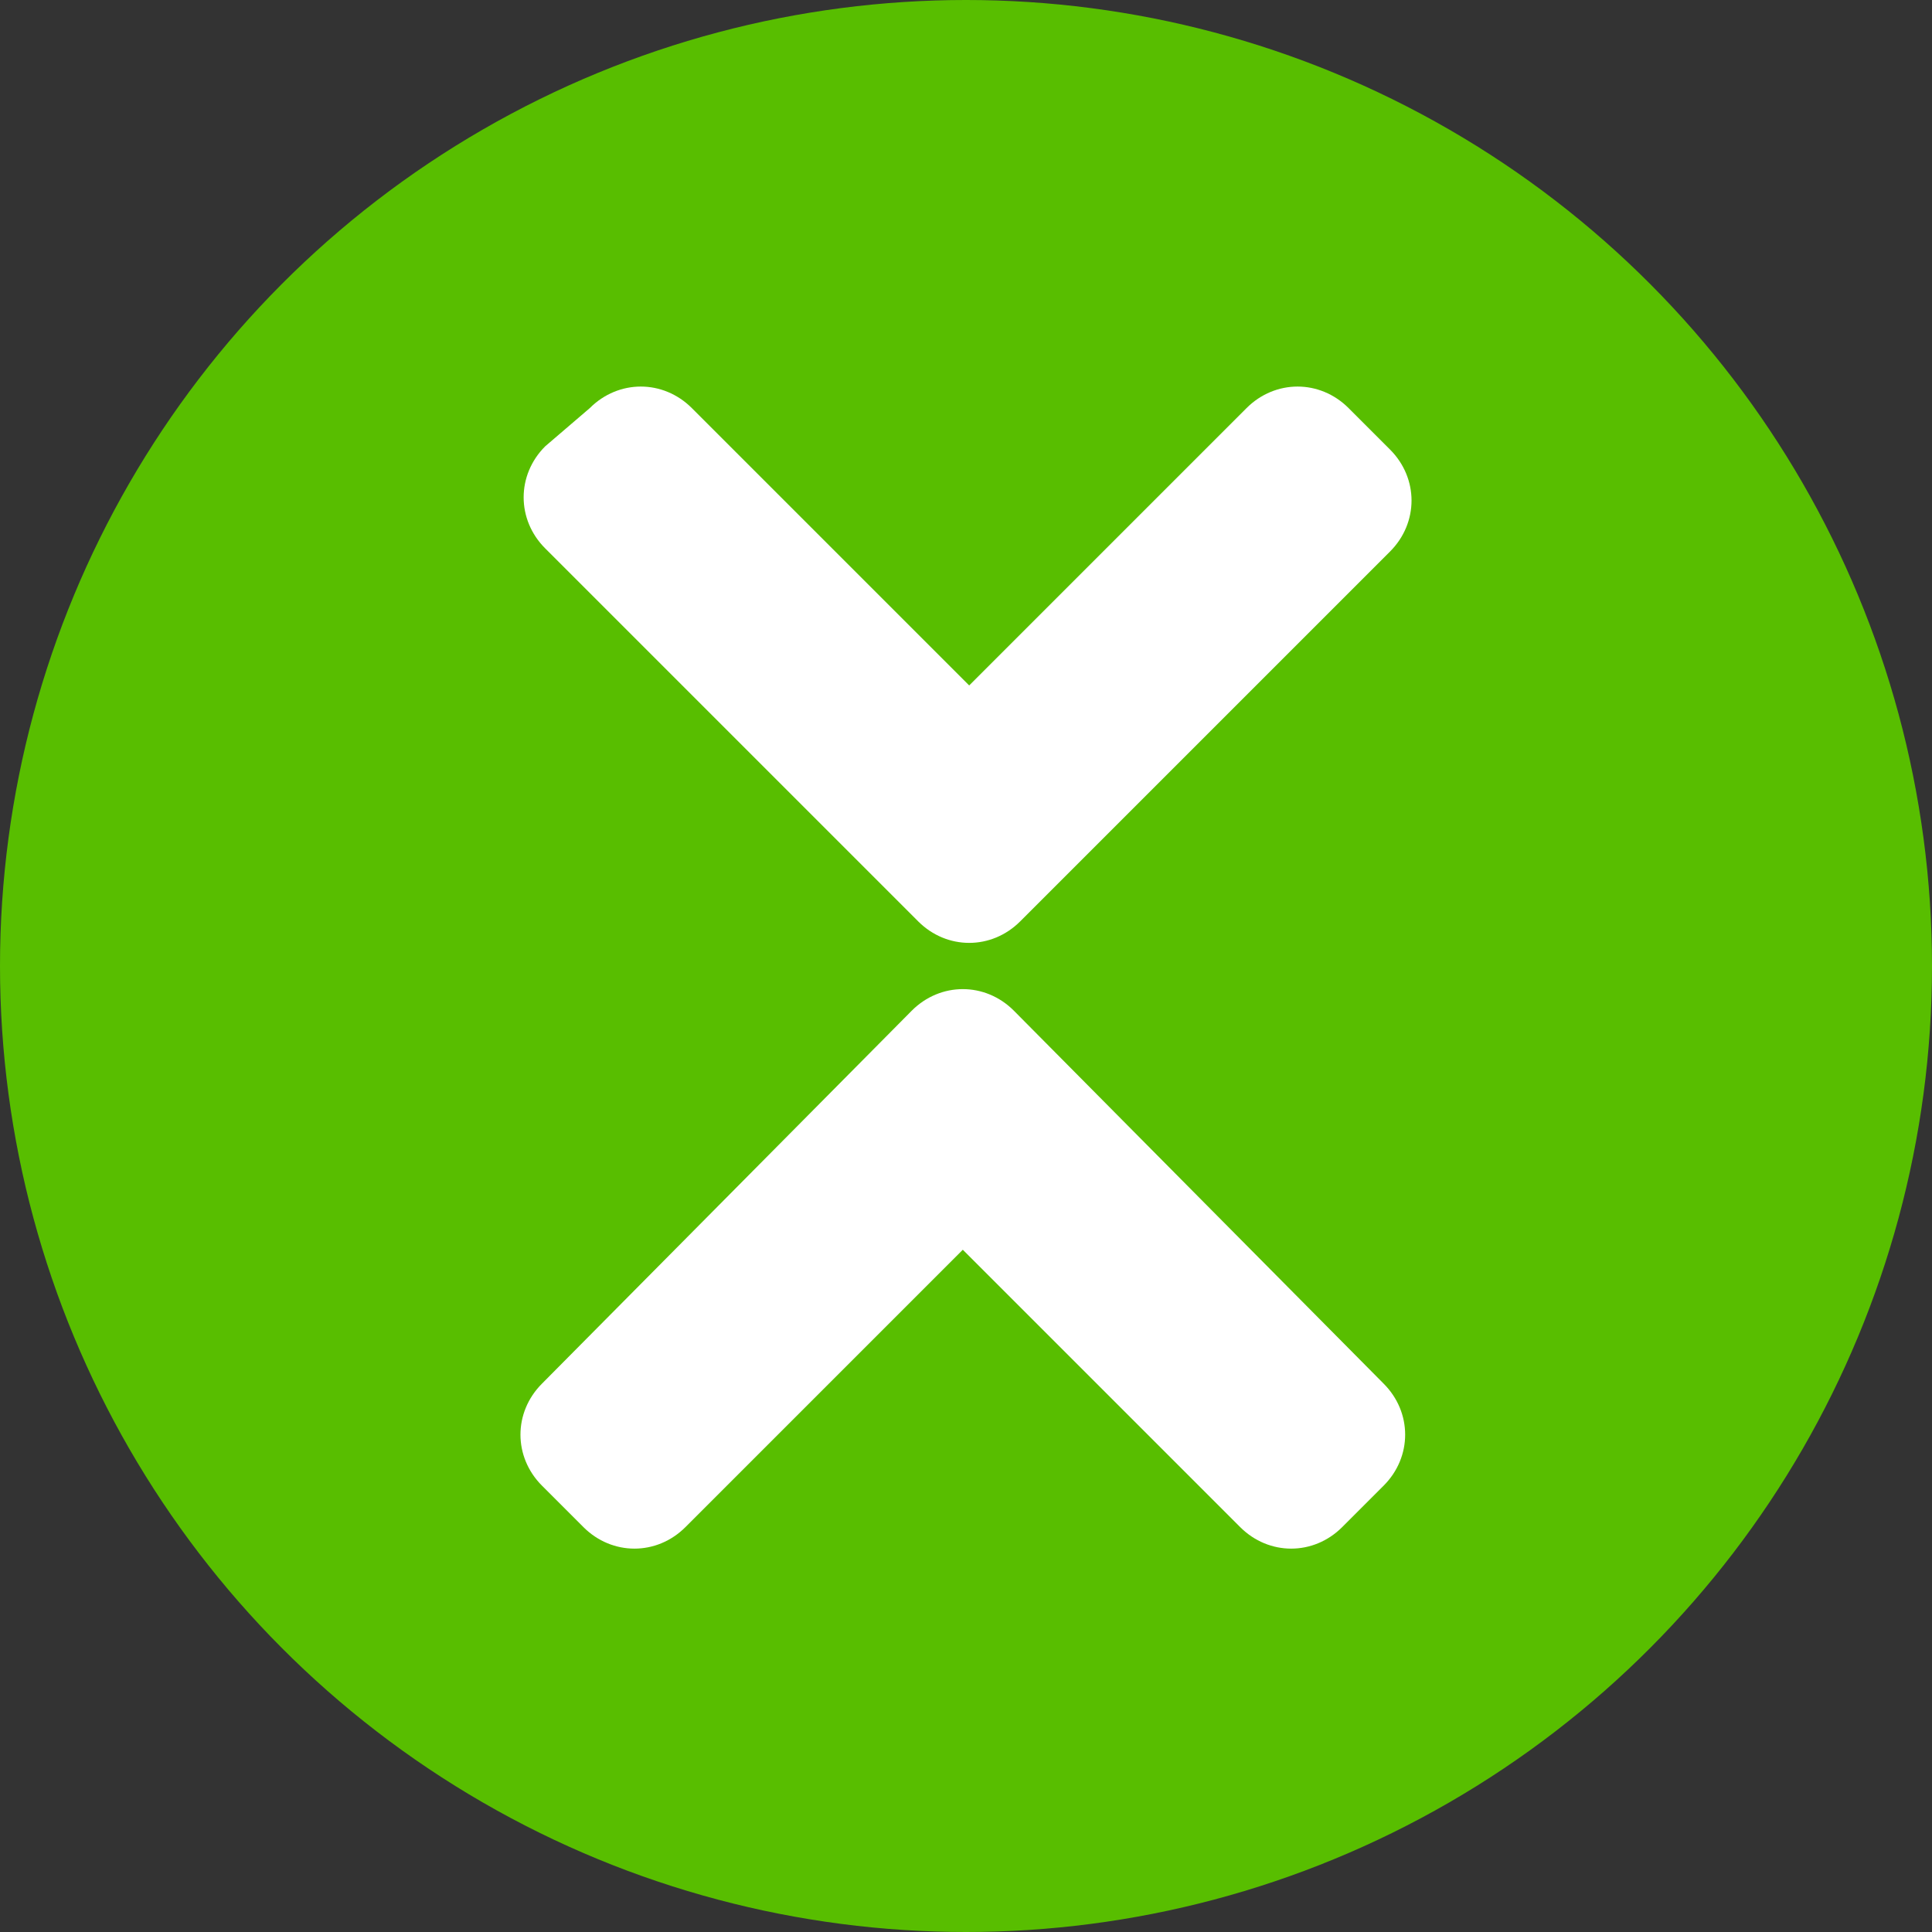 <svg xmlns="http://www.w3.org/2000/svg" xml:space="preserve" class="icon-prod rlink" viewBox="0 0 60.6 60.6"><rect x="0" y="0" width="60.6" height="60.6" fill="#333333" stroke="none"/><circle cx="30.3" cy="30.3" r="30.3" style="fill:#58be00"/><path fill="#fff" d="M28.8 28.9c.9.9 2.3.9 3.2 0l11.6-11.6c.9-.9.9-2.3 0-3.2l-1.3-1.3c-.9-.9-2.3-.9-3.2 0l-8.7 8.7-8.7-8.7c-.9-.9-2.3-.9-3.2 0L17.1 14c-.9.9-.9 2.3 0 3.2zm3 2.8c-.9-.9-2.3-.9-3.2 0L17 43.4c-.9.9-.9 2.3 0 3.2l1.3 1.3c.9.9 2.3.9 3.2 0l8.7-8.7 8.7 8.7c.9.9 2.3.9 3.2 0l1.3-1.3c.9-.9.9-2.3 0-3.2z"/></svg>